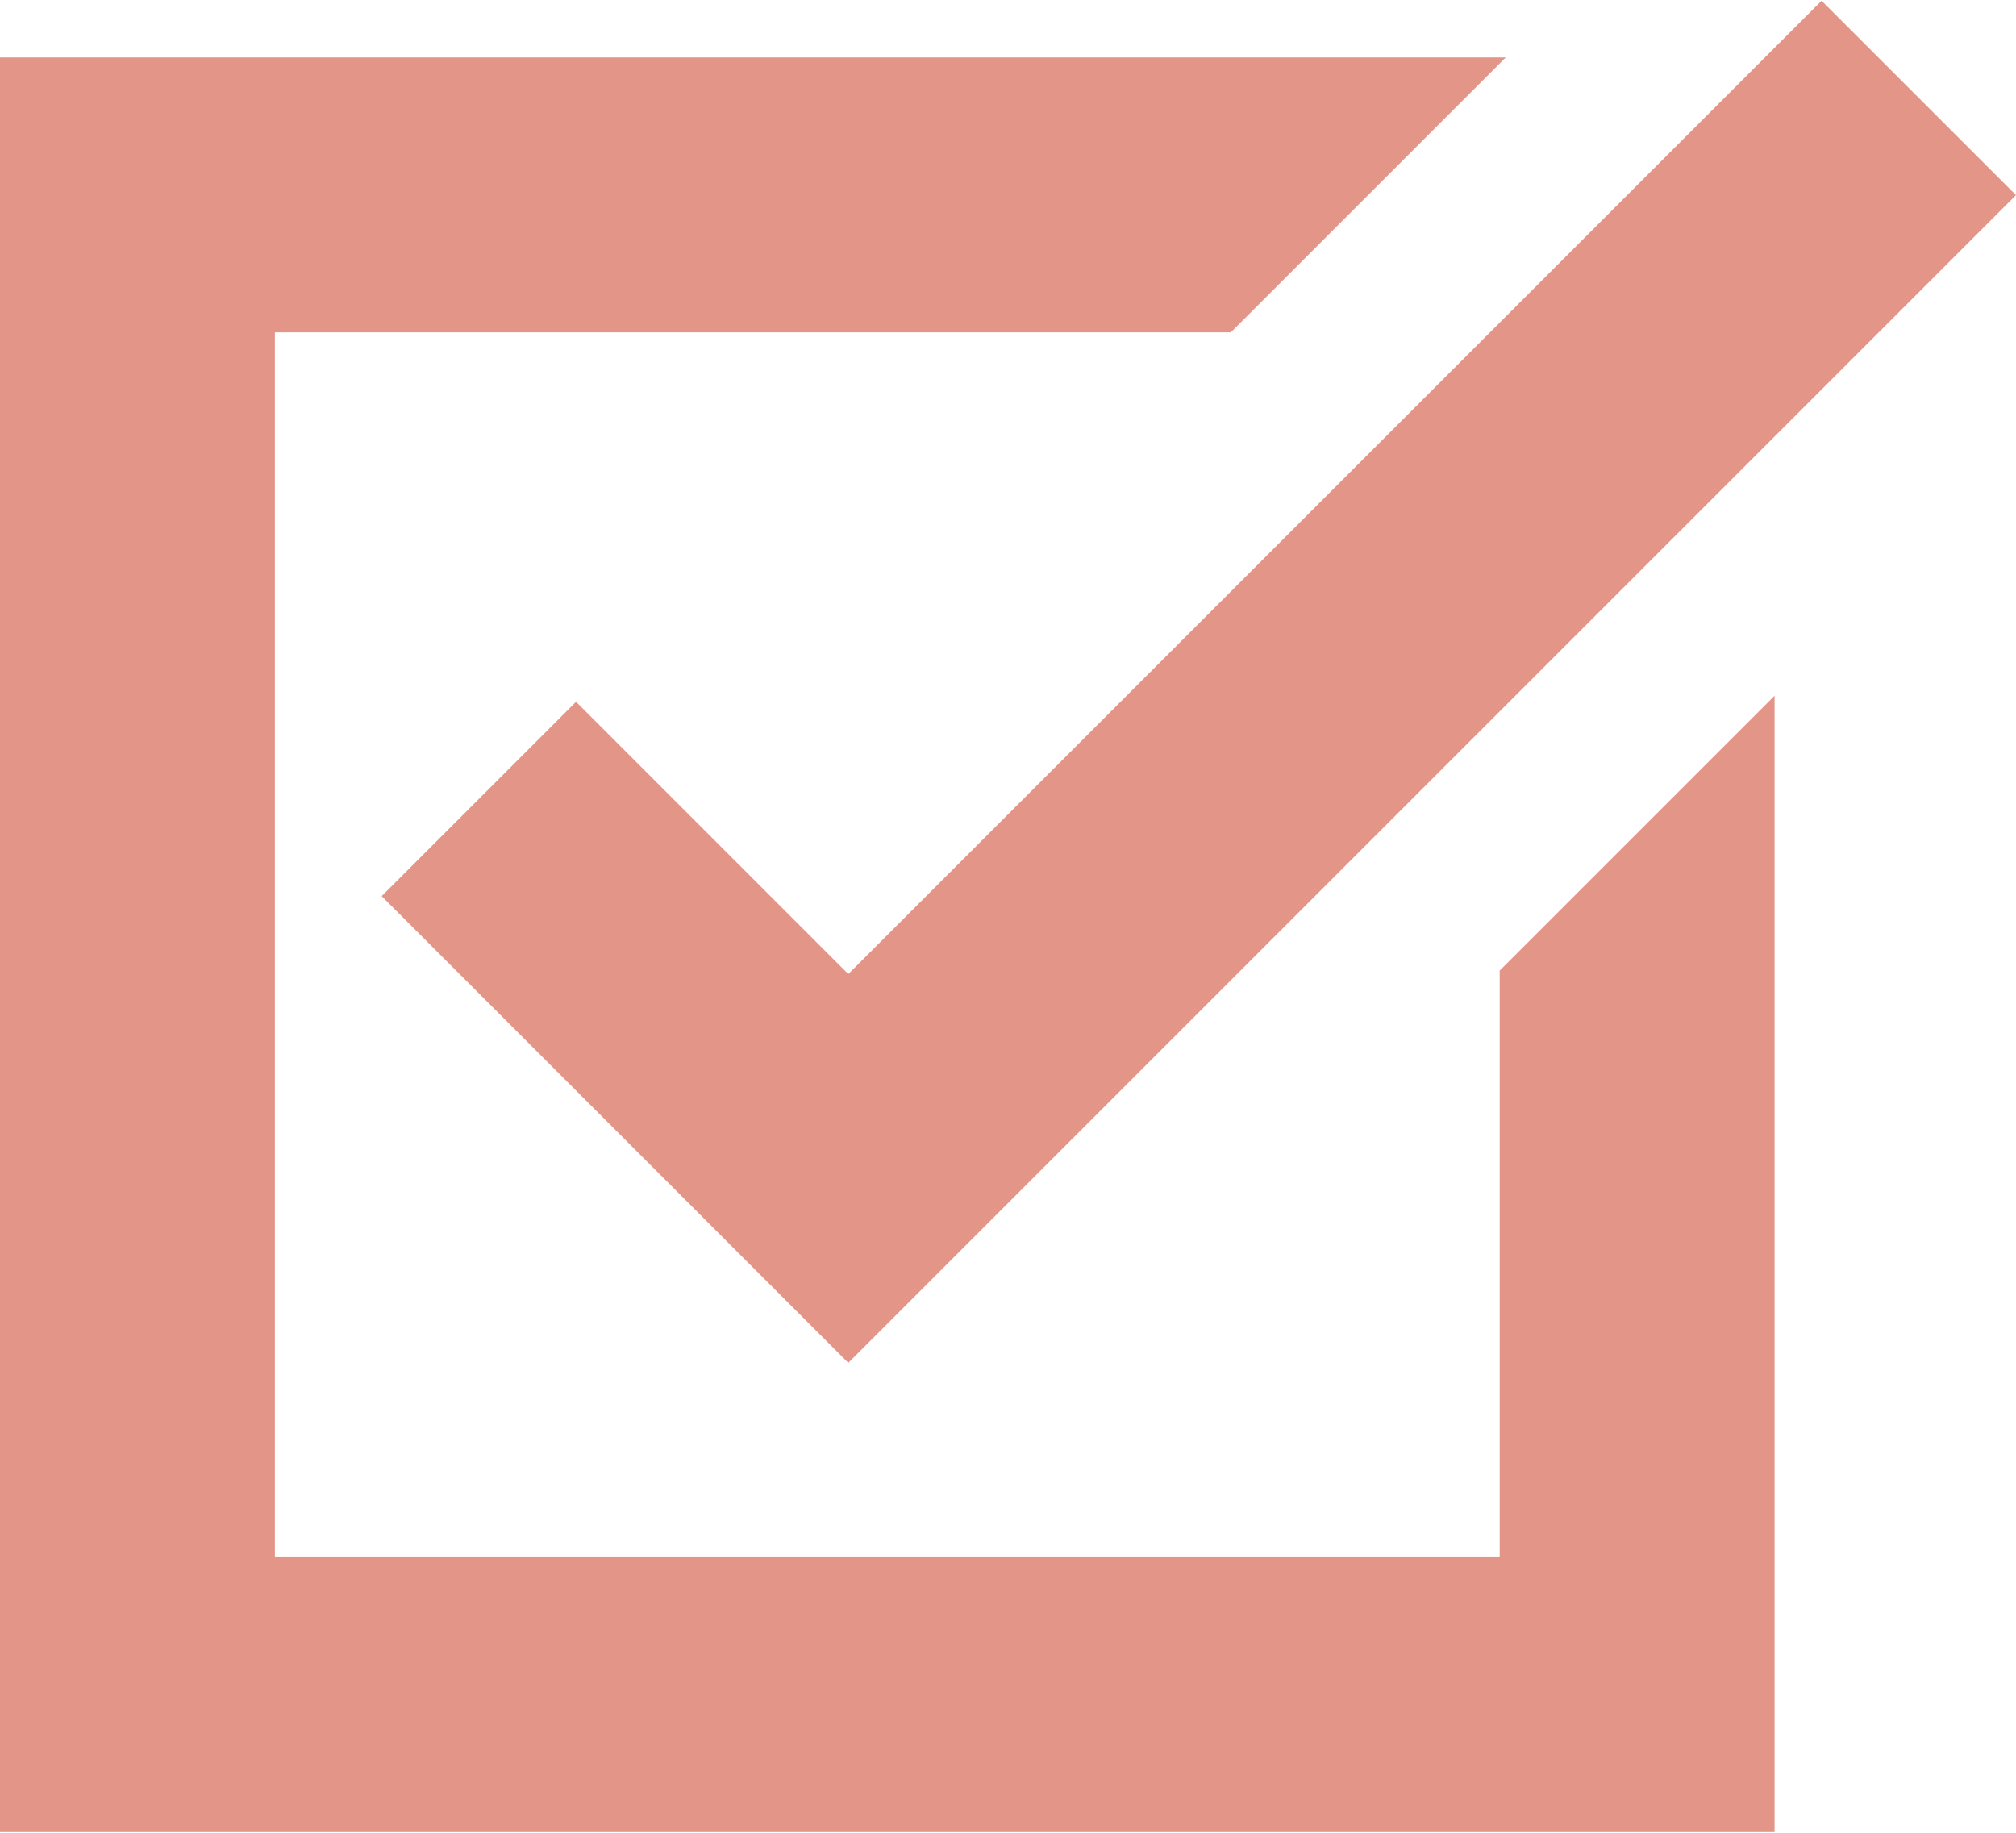 <svg width="88" height="80" viewBox="0 0 88 80" fill="none" xmlns="http://www.w3.org/2000/svg">
<path d="M65.462 67.969H11.999V14.506H53.727L65.727 2.506H0V79.968H77.461V30.368L65.462 42.367V67.969Z" fill="#E39587"/>
<path d="M25.145 30.633L16.66 39.117L37.029 59.487L87.999 8.517L79.514 0.032L37.029 42.517L25.145 30.633Z" fill="#E39587"/>
</svg>
